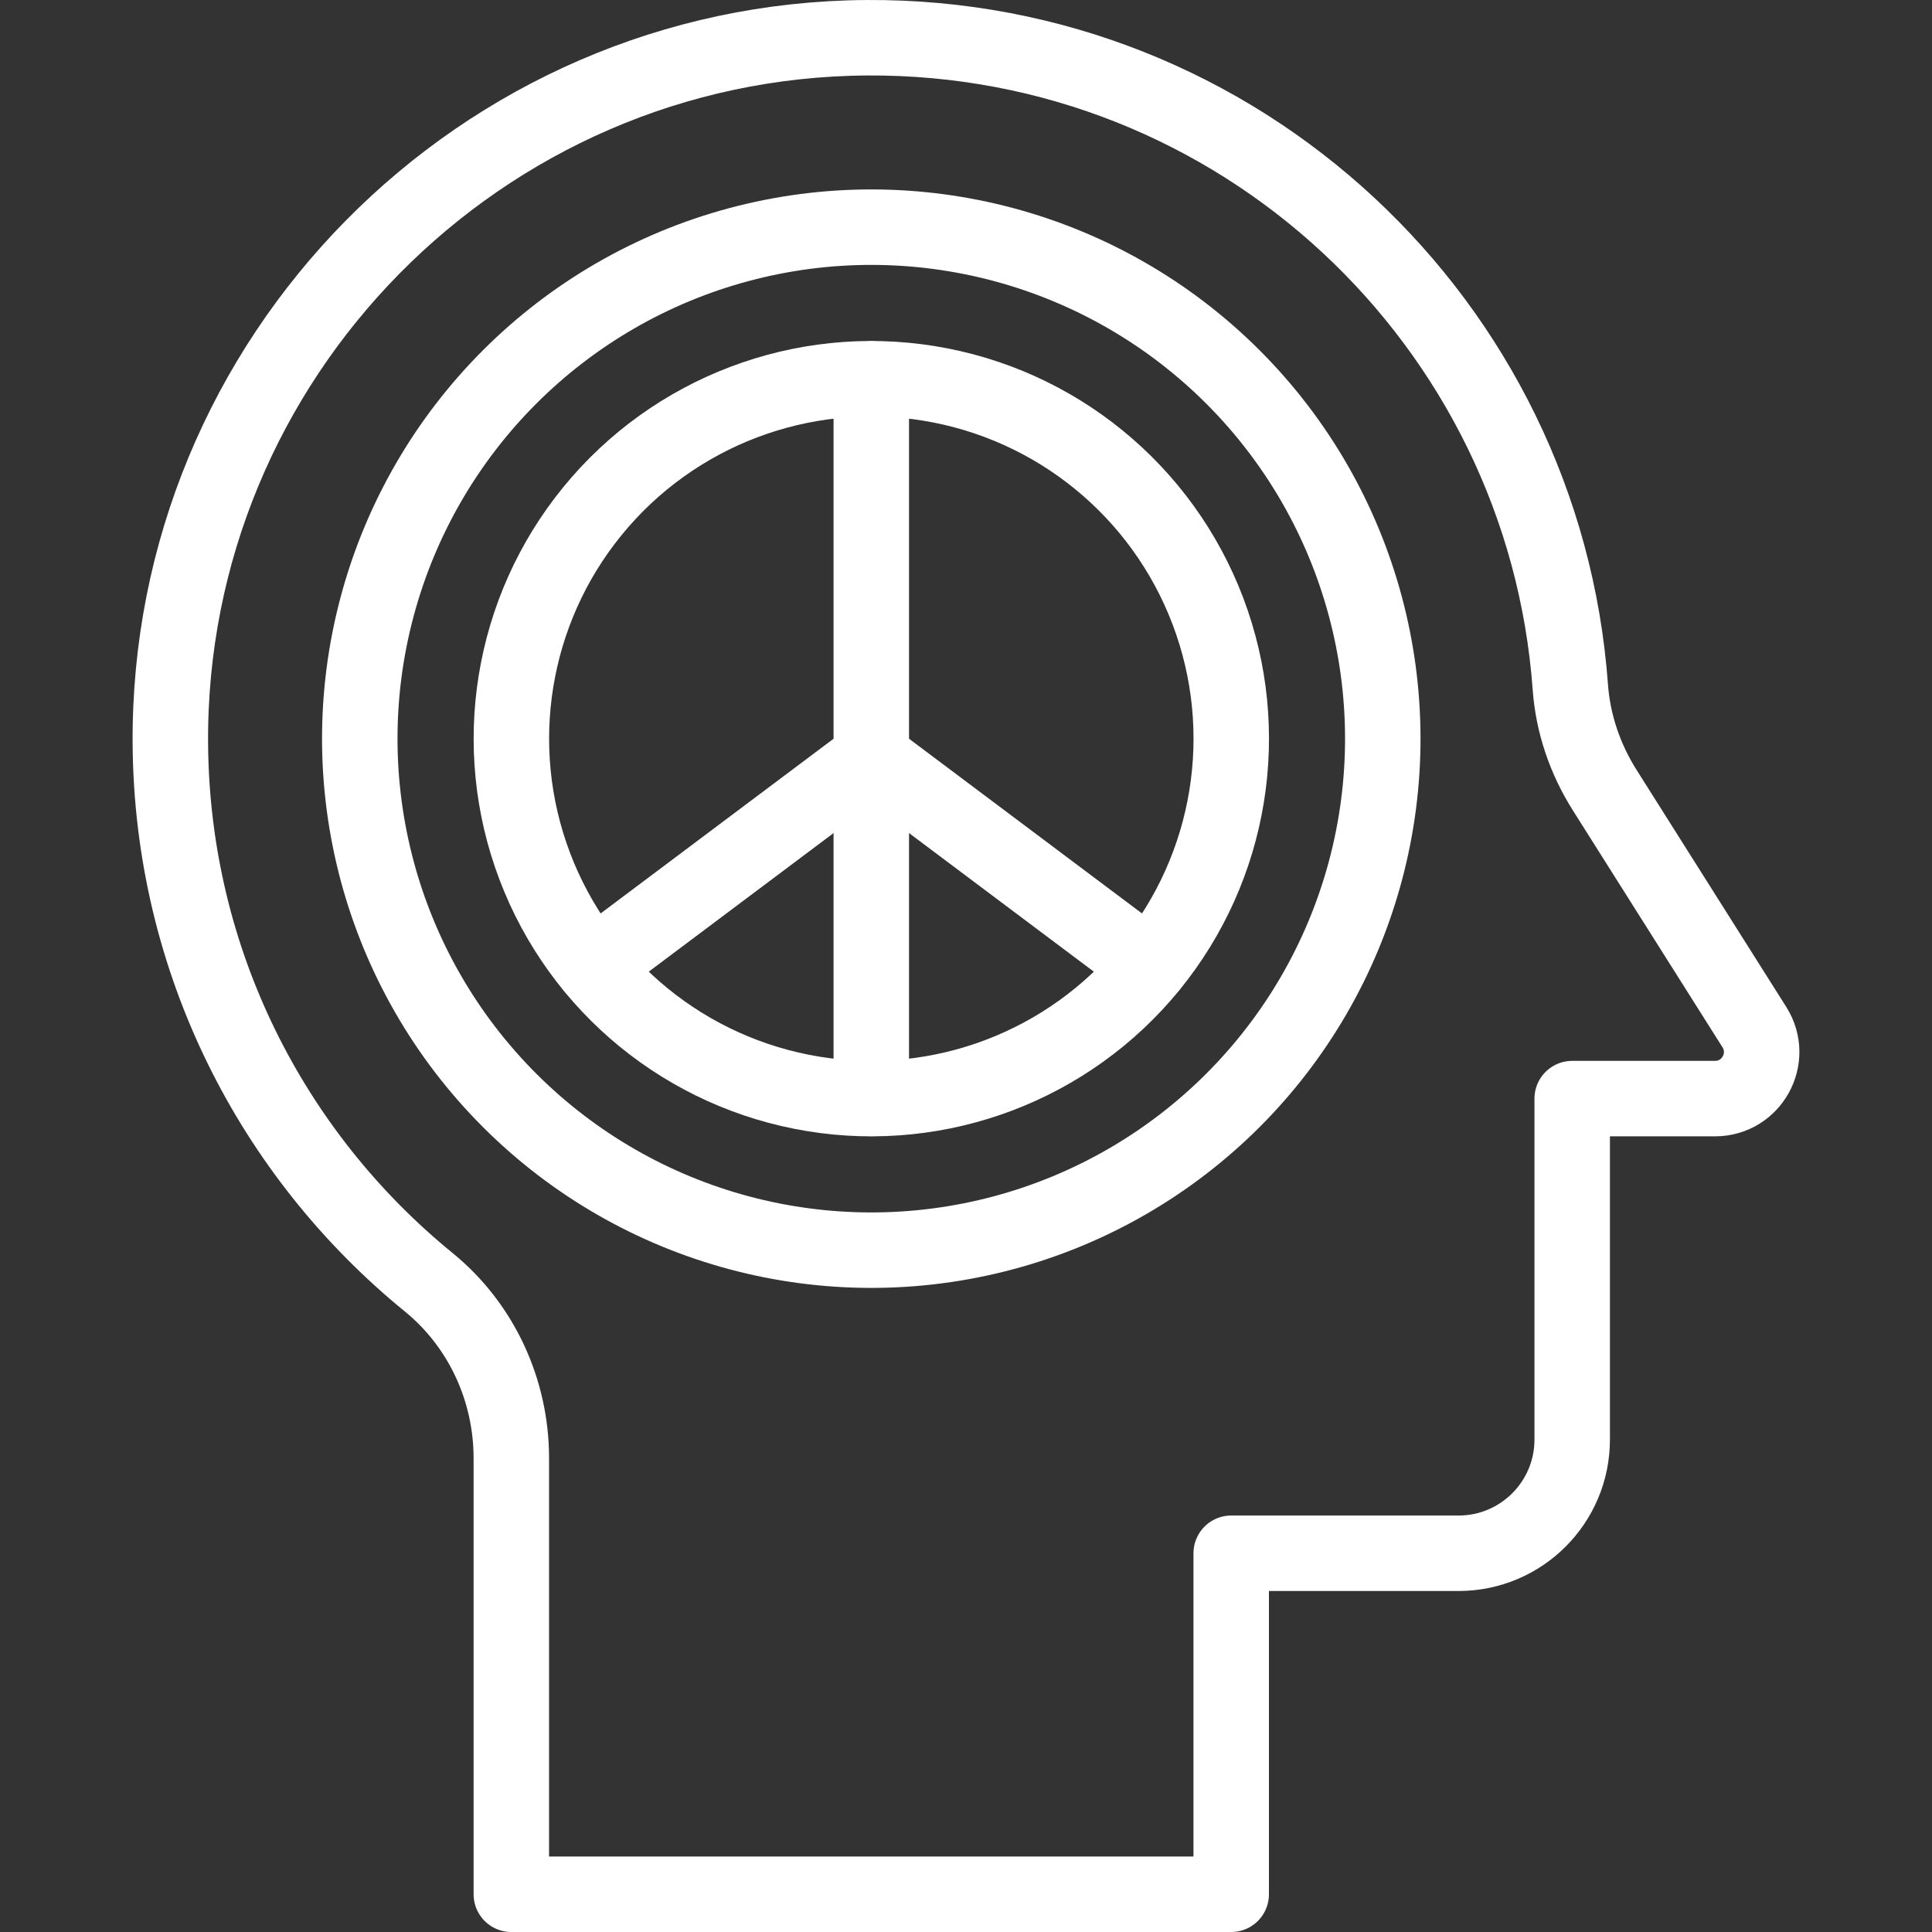 <svg xmlns="http://www.w3.org/2000/svg" width="512" height="512" style="enable-background:new 0 0 512 512" xml:space="preserve"><rect width="100%" height="100%" fill="#333333" stroke="none"/><g fill="none" stroke="#fff" stroke-width="20" stroke-linecap="round" stroke-linejoin="round" stroke-miterlimit="10"><circle cx="230.902" cy="195.755" r="135.551" style="stroke-width:20;stroke-linecap:round;stroke-linejoin:round;stroke-miterlimit:10" transform="rotate(-45.001 230.9 195.759)" data-original="#000000"/><ellipse cx="230.902" cy="195.755" rx="95.387" ry="95.388" style="stroke-width:20;stroke-linecap:round;stroke-linejoin:round;stroke-miterlimit:10" transform="rotate(-80.781 230.906 195.751)" data-original="#000000"/><path d="M113.606 339.802c-41.431-33.767-68.012-85.055-68.461-142.568-.798-102.345 82.237-186.603 184.584-187.23 98.524-.605 179.41 75.506 186.426 172.101.705 9.707 3.915 19.066 9.112 27.294l39.666 62.806c5.192 8.221-.715 18.938-10.438 18.938h-37.846v90.367c0 16.636-13.486 30.122-30.122 30.122h-60.245V502H135.507V386.442c0-18.03-7.925-35.249-21.901-46.64zm117.296-239.385v190.676" style="stroke-width:20;stroke-linecap:round;stroke-linejoin:round;stroke-miterlimit:10" data-original="#000000"/><path d="m157.104 256.12 73.8-55.345 73.8 55.345" style="stroke-width:20;stroke-linecap:round;stroke-linejoin:round;stroke-miterlimit:10" data-original="#000000"/></g></svg>
